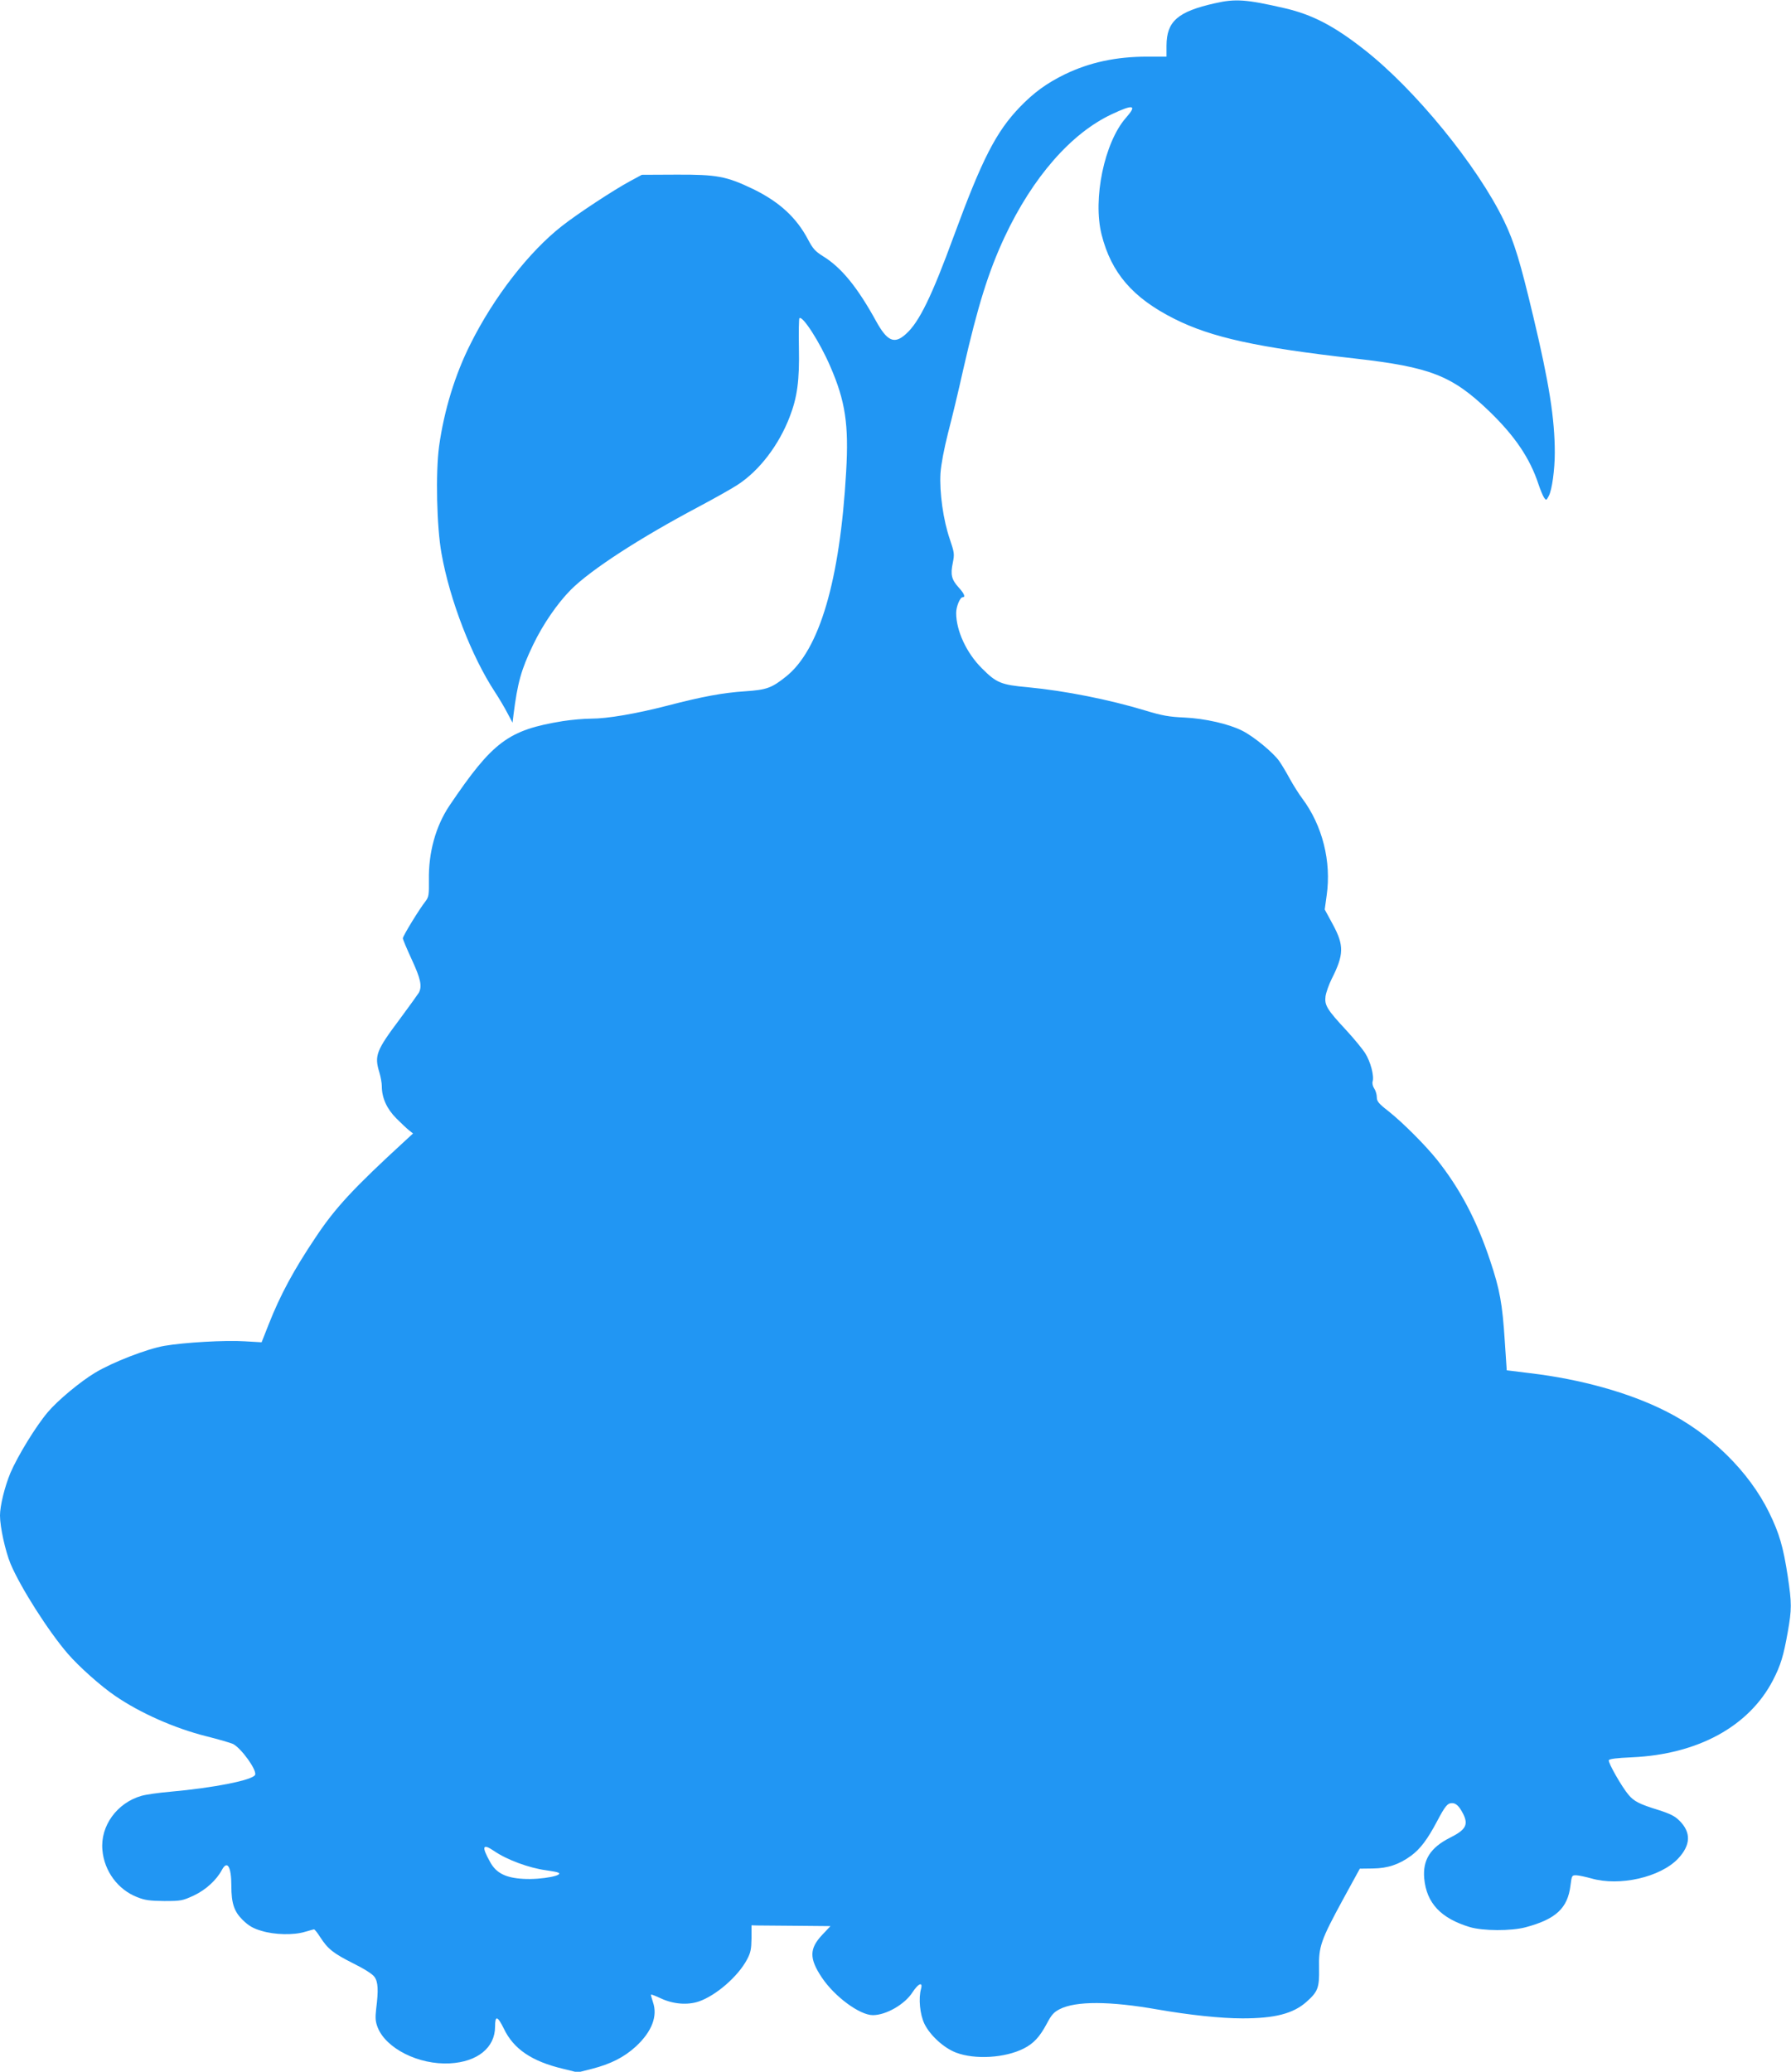 <?xml version="1.0" standalone="no"?>
<!DOCTYPE svg PUBLIC "-//W3C//DTD SVG 20010904//EN"
 "http://www.w3.org/TR/2001/REC-SVG-20010904/DTD/svg10.dtd">
<svg version="1.0" xmlns="http://www.w3.org/2000/svg"
 width="1107pt" height="1280pt" viewBox="0 0 1107 1280"
 preserveAspectRatio="xMidYMid meet">
<g transform="translate(0,1280) scale(0.1,-0.1)"
fill="#2196f3" stroke="none">
<path d="M7510 12780 c-232 -52 -299 -112 -300 -262 l0 -68 -119 0 c-192 0
-356 -35 -511 -110 -110 -54 -189 -111 -276 -201 -147 -153 -233 -320 -408
-796 -137 -374 -215 -534 -296 -606 -72 -66 -116 -46 -185 79 -115 209 -214
331 -328 401 -48 30 -63 47 -92 102 -72 137 -178 234 -340 313 -165 79 -223
90 -474 89 l-214 -1 -74 -40 c-100 -54 -321 -199 -418 -275 -204 -159 -422
-439 -567 -730 -95 -188 -163 -410 -194 -632 -22 -162 -15 -498 15 -663 51
-288 187 -638 330 -855 25 -38 60 -97 77 -130 l32 -60 6 50 c25 197 47 277
121 431 61 127 151 258 235 342 125 124 424 318 790 512 96 51 205 112 241
136 133 87 252 243 319 416 48 123 62 227 58 430 -2 97 0 179 3 182 19 19 127
-149 191 -298 93 -214 115 -358 98 -650 -38 -672 -165 -1103 -373 -1267 -88
-70 -119 -81 -252 -90 -136 -9 -262 -32 -481 -89 -194 -50 -370 -80 -470 -80
-43 0 -122 -7 -174 -15 -339 -55 -434 -126 -703 -524 -84 -126 -129 -288 -126
-458 1 -91 -1 -105 -20 -130 -39 -49 -141 -216 -141 -230 0 -7 25 -66 55 -131
55 -119 65 -165 44 -205 -7 -11 -59 -84 -117 -162 -147 -196 -159 -227 -127
-331 8 -27 15 -65 15 -85 0 -72 31 -140 90 -199 30 -30 66 -64 79 -74 l24 -19
-49 -45 c-317 -291 -431 -413 -552 -595 -137 -204 -220 -358 -292 -541 l-43
-109 -103 6 c-121 8 -376 -7 -498 -28 -108 -19 -320 -101 -428 -166 -93 -56
-231 -171 -292 -243 -74 -87 -186 -270 -232 -377 -35 -85 -64 -202 -64 -262 0
-72 33 -220 65 -298 62 -147 234 -417 354 -556 68 -79 205 -201 292 -260 156
-107 369 -201 564 -250 76 -19 151 -41 166 -48 51 -27 147 -160 136 -190 -13
-33 -256 -81 -527 -105 -69 -6 -147 -17 -175 -25 -152 -43 -256 -187 -242
-335 11 -130 96 -245 215 -291 47 -19 77 -23 167 -24 105 0 113 2 183 34 74
35 140 95 174 159 33 61 58 19 58 -99 0 -108 17 -159 70 -211 37 -36 64 -52
115 -67 81 -25 200 -28 271 -6 27 8 52 15 55 15 4 0 21 -21 38 -48 47 -73 81
-100 202 -161 69 -34 121 -67 133 -84 23 -31 26 -81 11 -199 -6 -55 -5 -76 9
-113 51 -131 254 -233 446 -223 171 9 280 97 280 227 0 71 15 67 54 -12 60
-126 172 -202 364 -248 l93 -23 87 22 c117 30 200 72 273 139 98 91 135 187
105 273 -8 24 -14 46 -12 47 2 2 30 -9 62 -24 75 -35 163 -42 232 -19 107 36
245 156 300 261 22 41 26 64 27 130 l0 80 33 -1 c17 0 127 -1 243 -2 l212 -2
-51 -54 c-80 -85 -81 -146 -2 -264 79 -118 234 -232 315 -232 82 0 198 67 245
141 36 55 65 67 53 22 -17 -60 -7 -159 21 -217 35 -71 119 -148 194 -177 117
-45 304 -34 420 25 61 31 98 71 142 153 29 55 43 71 80 90 100 51 310 50 605
-2 196 -34 390 -55 525 -55 199 0 312 29 394 101 72 64 81 87 79 208 -3 135
11 174 148 426 l104 190 80 1 c93 1 163 25 237 79 57 42 101 101 159 210 51
97 66 115 94 115 25 0 45 -20 69 -67 33 -67 16 -98 -82 -147 -121 -61 -169
-137 -159 -251 14 -153 103 -247 282 -301 81 -24 255 -25 345 -1 187 50 260
118 277 258 8 63 9 64 38 63 17 -1 57 -10 90 -19 175 -51 429 7 538 123 78 84
80 161 8 233 -29 29 -57 43 -132 67 -117 36 -149 53 -183 93 -41 48 -128 200
-122 214 3 8 48 14 143 18 407 18 724 191 872 477 47 91 65 150 91 297 25 140
25 178 0 344 -28 183 -52 265 -115 394 -125 255 -364 489 -640 627 -226 114
-525 197 -836 234 l-146 18 -12 180 c-15 231 -30 317 -91 499 -83 249 -186
443 -328 622 -75 93 -210 228 -299 299 -62 48 -73 62 -73 87 0 16 -7 41 -16
54 -9 13 -13 32 -10 43 11 33 -13 124 -46 175 -17 27 -69 90 -116 141 -121
130 -136 156 -129 211 4 25 21 73 38 107 76 150 77 207 8 335 l-51 94 12 87
c30 209 -26 432 -151 599 -21 28 -55 82 -76 120 -20 37 -50 88 -67 112 -37 52
-158 152 -229 187 -81 41 -228 75 -357 81 -94 4 -138 12 -240 43 -225 68 -496
122 -726 144 -167 15 -195 27 -284 116 -96 95 -160 233 -160 343 0 40 24 97
40 97 19 0 10 23 -25 61 -44 49 -51 79 -36 151 11 55 10 63 -18 146 -41 118
-65 292 -58 408 4 57 22 150 47 250 23 87 66 266 95 397 89 389 155 600 255
814 173 368 410 639 661 757 136 64 159 58 88 -22 -133 -152 -206 -501 -150
-722 60 -237 193 -391 450 -520 229 -115 512 -177 1116 -245 466 -53 599 -105
827 -323 160 -154 254 -292 307 -453 12 -36 28 -74 35 -84 13 -18 14 -17 29
11 20 38 37 163 37 267 0 209 -35 431 -132 837 -81 341 -118 464 -182 596
-165 341 -551 814 -867 1060 -185 145 -319 214 -487 253 -238 55 -306 60 -432
31z m-4456 -11416 c80 -55 217 -105 321 -119 28 -4 58 -9 68 -12 61 -17 -95
-48 -209 -41 -109 6 -167 36 -204 103 -55 98 -48 118 24 69z"/>
</g>
</svg>
